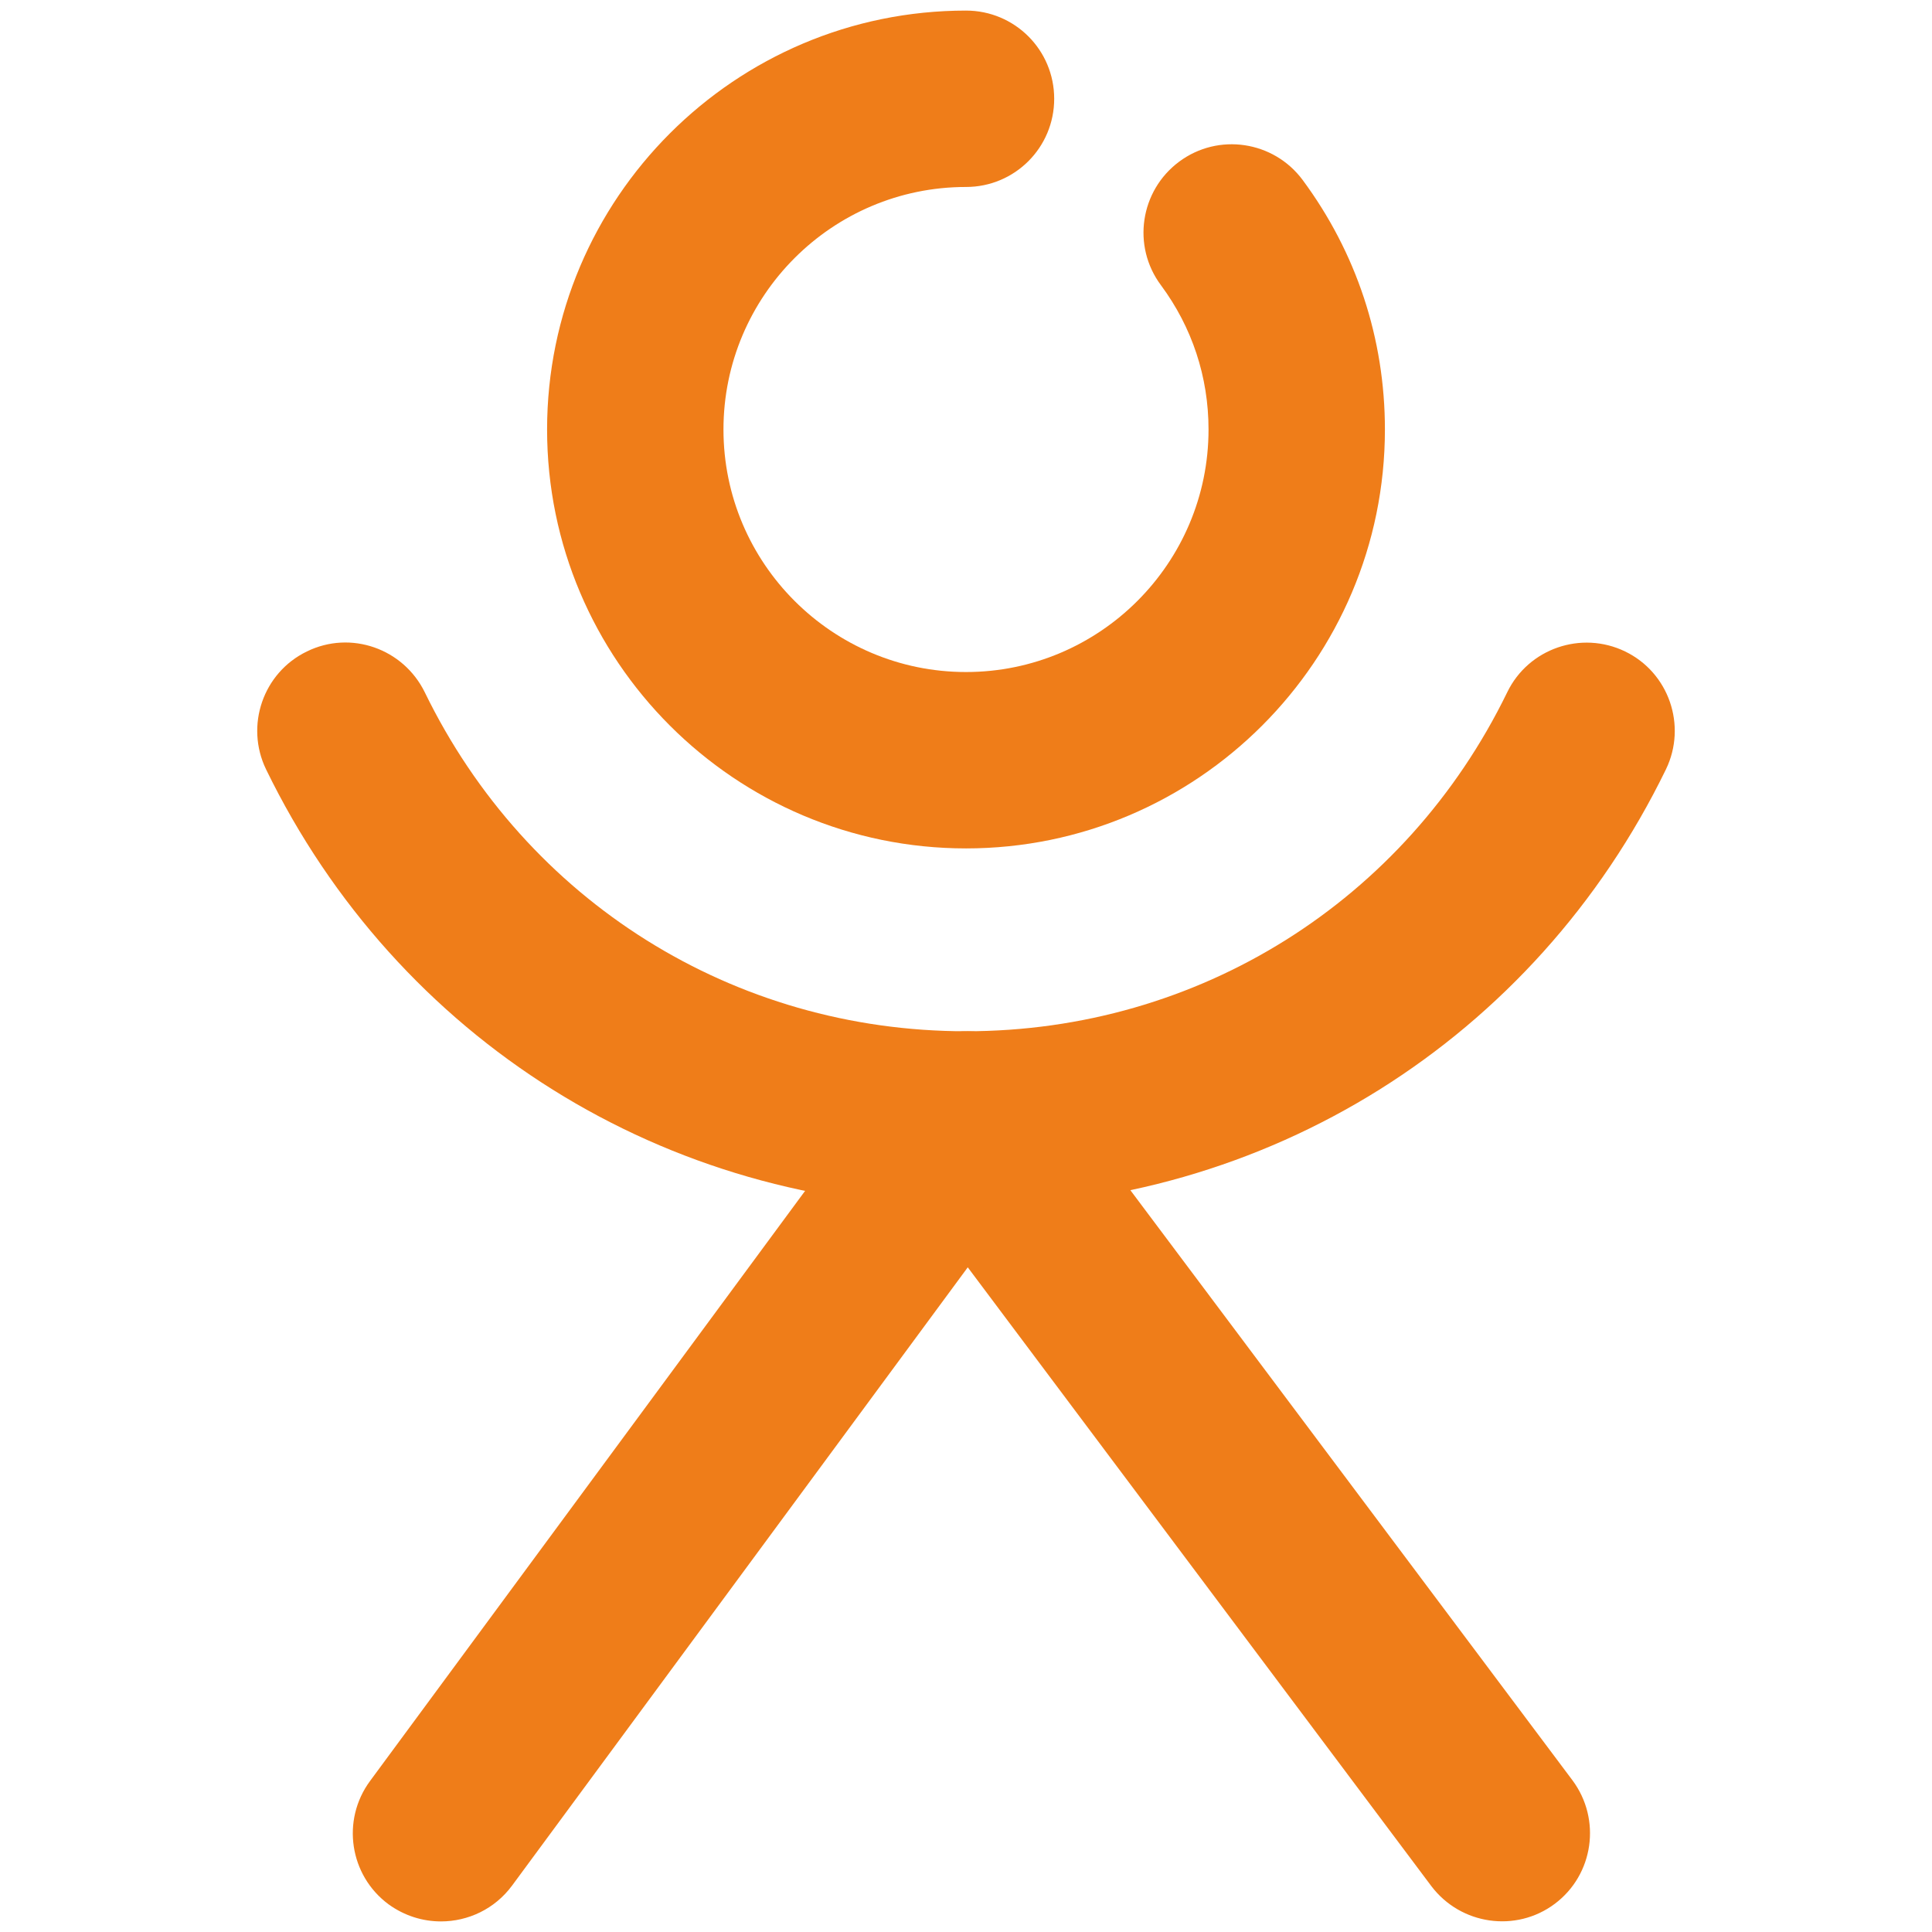 <?xml version="1.0" encoding="UTF-8"?> <svg xmlns="http://www.w3.org/2000/svg" id="_Слой_1" viewBox="0 0 65.72 65.72"><defs><style>.cls-1{fill:#ef7d19;}</style></defs><path class="cls-1" d="m32.86,28.86c-7.86,0-14.25-6.39-14.25-14.25S25,.36,32.86.36c1.66,0,3,1.34,3,3s-1.34,3-3,3c-4.55,0-8.25,3.7-8.25,8.25s3.7,8.25,8.25,8.25,8.25-3.7,8.25-8.25c0-1.79-.56-3.48-1.62-4.91-.99-1.33-.71-3.21.62-4.2,1.33-.99,3.21-.71,4.2.62,1.83,2.47,2.8,5.4,2.8,8.49,0,7.86-6.39,14.25-14.25,14.25Z"></path><path class="cls-1" d="m15,65.36c-.62,0-1.24-.19-1.78-.58-1.33-.98-1.62-2.86-.63-4.2l17.9-24.28c.56-.76,1.46-1.22,2.4-1.22.94,0,1.84.44,2.41,1.2l18.19,24.28c.99,1.33.72,3.21-.6,4.2-1.32.99-3.2.72-4.2-.6l-15.77-21.05-15.5,21.03c-.59.8-1.5,1.22-2.42,1.22Z"></path><path class="cls-1" d="m32.86,41.07c-10.21,0-19.34-5.71-23.81-14.9-.72-1.49-.1-3.29,1.39-4.01,1.49-.73,3.28-.1,4.01,1.39,3.46,7.11,10.51,11.53,18.41,11.53s14.95-4.42,18.41-11.53c.72-1.49,2.52-2.11,4.01-1.39,1.49.72,2.11,2.52,1.39,4.01-4.47,9.19-13.59,14.9-23.81,14.9Z"></path></svg> 